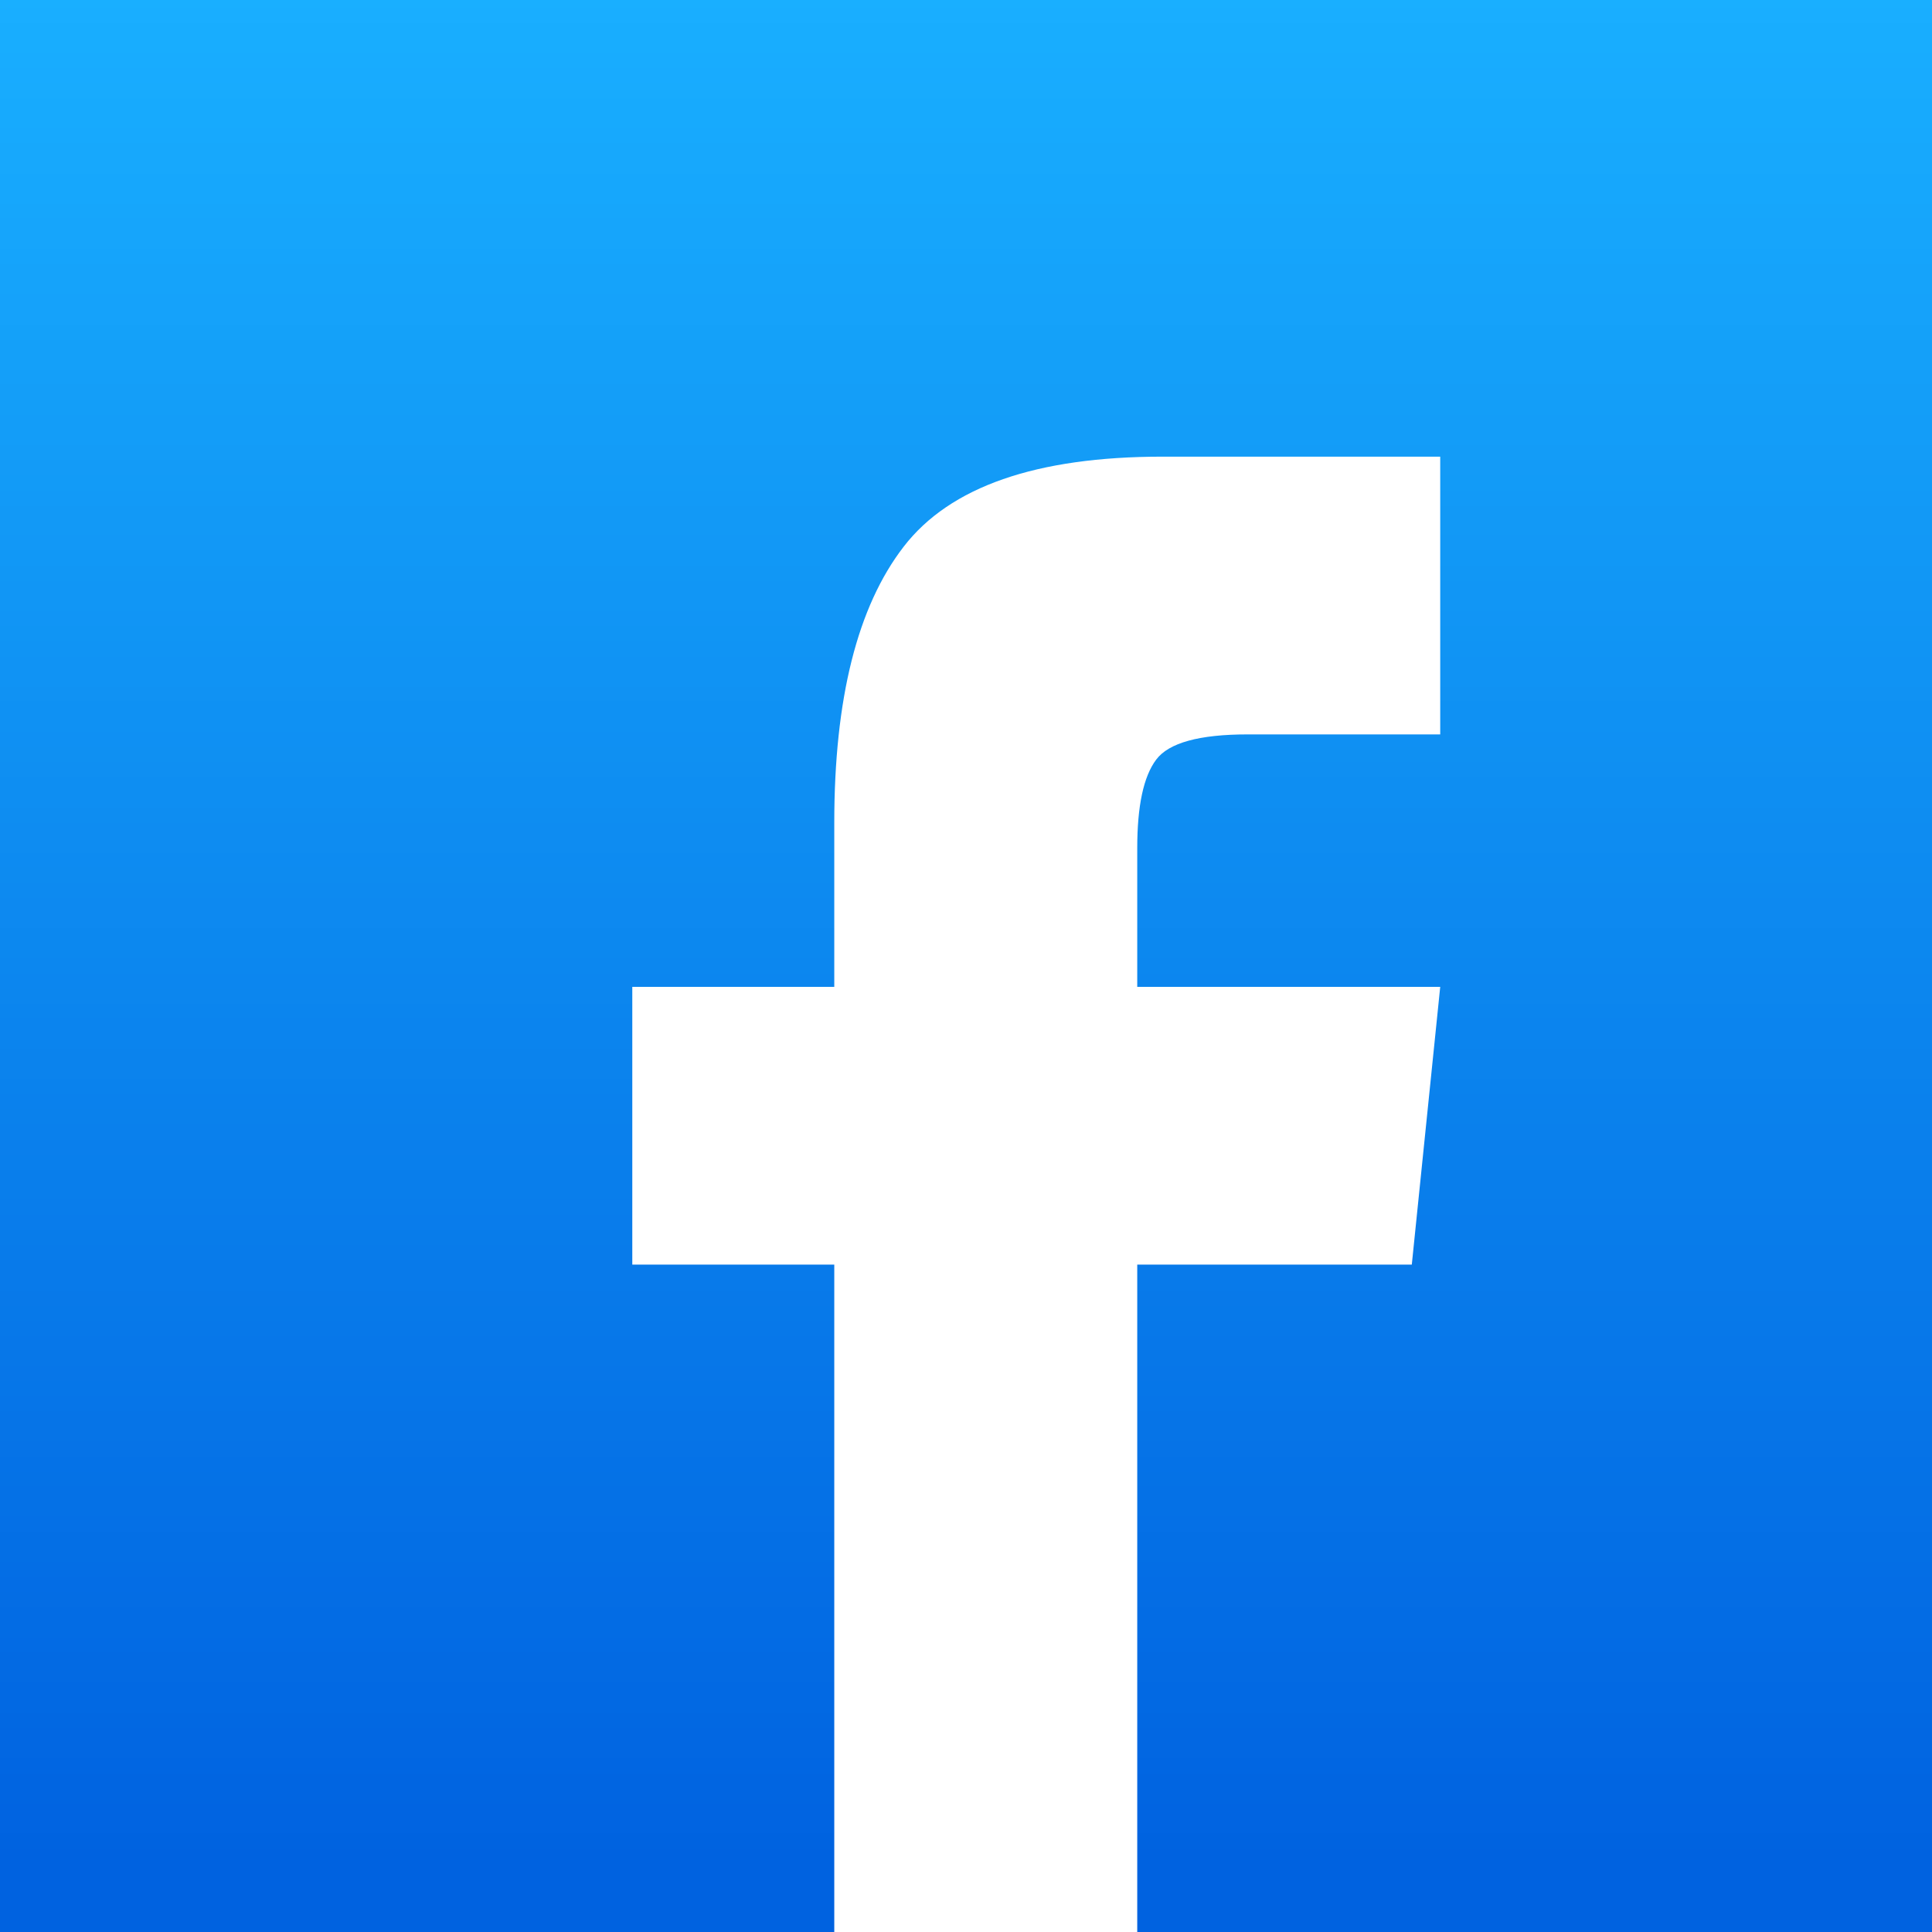 <svg width="55" height="55" viewBox="0 0 55 55" fill="none" xmlns="http://www.w3.org/2000/svg">
<rect x="0" y="0" width="55" height="55" fill="#333333" stroke="none"/>
<g clip-path="url(#clip0_136_9)">
<rect width="55" height="55" fill="url(#paint0_linear_136_9)"/>
<path d="M23.75 36.001H18V28.094H23.75V23.422C23.75 19.888 24.409 17.268 25.727 15.561C27.044 13.854 29.5 13 33.093 13H41V20.907H35.519C34.142 20.907 33.273 21.146 32.914 21.625C32.554 22.105 32.375 22.943 32.375 24.141V28.094H41L40.191 36.001H32.375V59.001H23.75V36.001Z" fill="white"/>
</g>
<defs>
<linearGradient id="paint0_linear_136_9" x1="27.5" y1="54.996" x2="27.5" y2="-0.003" gradientUnits="userSpaceOnUse">
<stop stop-color="#0062E0"/>
<stop offset="0.031" stop-color="#0062E0"/>
<stop offset="0.039" stop-color="#0062E0"/>
<stop offset="0.047" stop-color="#0063E0"/>
<stop offset="0.055" stop-color="#0164E1"/>
<stop offset="0.062" stop-color="#0164E1"/>
<stop offset="0.07" stop-color="#0165E1"/>
<stop offset="0.078" stop-color="#0165E1"/>
<stop offset="0.086" stop-color="#0166E2"/>
<stop offset="0.094" stop-color="#0267E2"/>
<stop offset="0.102" stop-color="#0267E2"/>
<stop offset="0.109" stop-color="#0268E2"/>
<stop offset="0.117" stop-color="#0269E3"/>
<stop offset="0.125" stop-color="#0269E3"/>
<stop offset="0.133" stop-color="#036AE3"/>
<stop offset="0.141" stop-color="#036AE3"/>
<stop offset="0.148" stop-color="#036BE4"/>
<stop offset="0.156" stop-color="#036CE4"/>
<stop offset="0.164" stop-color="#036CE4"/>
<stop offset="0.172" stop-color="#046DE4"/>
<stop offset="0.18" stop-color="#046DE5"/>
<stop offset="0.188" stop-color="#046EE5"/>
<stop offset="0.195" stop-color="#046FE5"/>
<stop offset="0.203" stop-color="#046FE5"/>
<stop offset="0.211" stop-color="#0570E6"/>
<stop offset="0.219" stop-color="#0571E6"/>
<stop offset="0.227" stop-color="#0571E6"/>
<stop offset="0.234" stop-color="#0572E6"/>
<stop offset="0.242" stop-color="#0572E7"/>
<stop offset="0.25" stop-color="#0673E7"/>
<stop offset="0.258" stop-color="#0674E7"/>
<stop offset="0.266" stop-color="#0674E7"/>
<stop offset="0.273" stop-color="#0675E8"/>
<stop offset="0.281" stop-color="#0676E8"/>
<stop offset="0.289" stop-color="#0776E8"/>
<stop offset="0.297" stop-color="#0777E8"/>
<stop offset="0.305" stop-color="#0777E9"/>
<stop offset="0.312" stop-color="#0778E9"/>
<stop offset="0.32" stop-color="#0779E9"/>
<stop offset="0.328" stop-color="#0879E9"/>
<stop offset="0.336" stop-color="#087AEA"/>
<stop offset="0.344" stop-color="#087AEA"/>
<stop offset="0.352" stop-color="#087BEA"/>
<stop offset="0.359" stop-color="#087CEA"/>
<stop offset="0.367" stop-color="#097CEB"/>
<stop offset="0.375" stop-color="#097DEB"/>
<stop offset="0.383" stop-color="#097EEB"/>
<stop offset="0.391" stop-color="#097EEB"/>
<stop offset="0.398" stop-color="#097FEC"/>
<stop offset="0.406" stop-color="#0A7FEC"/>
<stop offset="0.414" stop-color="#0A80EC"/>
<stop offset="0.422" stop-color="#0A81EC"/>
<stop offset="0.43" stop-color="#0A81ED"/>
<stop offset="0.438" stop-color="#0A82ED"/>
<stop offset="0.445" stop-color="#0B83ED"/>
<stop offset="0.453" stop-color="#0B83ED"/>
<stop offset="0.461" stop-color="#0B84EE"/>
<stop offset="0.469" stop-color="#0B84EE"/>
<stop offset="0.477" stop-color="#0B85EE"/>
<stop offset="0.484" stop-color="#0C86EE"/>
<stop offset="0.492" stop-color="#0C86EF"/>
<stop offset="0.5" stop-color="#0C87EF"/>
<stop offset="0.508" stop-color="#0C88EF"/>
<stop offset="0.516" stop-color="#0C88EF"/>
<stop offset="0.523" stop-color="#0D89F0"/>
<stop offset="0.531" stop-color="#0D89F0"/>
<stop offset="0.539" stop-color="#0D8AF0"/>
<stop offset="0.547" stop-color="#0D8BF0"/>
<stop offset="0.555" stop-color="#0D8BF1"/>
<stop offset="0.562" stop-color="#0E8CF1"/>
<stop offset="0.57" stop-color="#0E8CF1"/>
<stop offset="0.578" stop-color="#0E8DF1"/>
<stop offset="0.586" stop-color="#0E8EF2"/>
<stop offset="0.594" stop-color="#0E8EF2"/>
<stop offset="0.602" stop-color="#0F8FF2"/>
<stop offset="0.609" stop-color="#0F90F2"/>
<stop offset="0.617" stop-color="#0F90F3"/>
<stop offset="0.625" stop-color="#0F91F3"/>
<stop offset="0.633" stop-color="#0F91F3"/>
<stop offset="0.641" stop-color="#1092F3"/>
<stop offset="0.648" stop-color="#1093F4"/>
<stop offset="0.656" stop-color="#1093F4"/>
<stop offset="0.664" stop-color="#1094F4"/>
<stop offset="0.672" stop-color="#1095F4"/>
<stop offset="0.68" stop-color="#1195F5"/>
<stop offset="0.688" stop-color="#1196F5"/>
<stop offset="0.695" stop-color="#1196F5"/>
<stop offset="0.703" stop-color="#1197F5"/>
<stop offset="0.711" stop-color="#1198F6"/>
<stop offset="0.719" stop-color="#1298F6"/>
<stop offset="0.727" stop-color="#1299F6"/>
<stop offset="0.734" stop-color="#1299F6"/>
<stop offset="0.742" stop-color="#129AF7"/>
<stop offset="0.75" stop-color="#129BF7"/>
<stop offset="0.758" stop-color="#139BF7"/>
<stop offset="0.766" stop-color="#139CF7"/>
<stop offset="0.773" stop-color="#139DF8"/>
<stop offset="0.781" stop-color="#139DF8"/>
<stop offset="0.789" stop-color="#139EF8"/>
<stop offset="0.797" stop-color="#149EF8"/>
<stop offset="0.805" stop-color="#149FF9"/>
<stop offset="0.812" stop-color="#14A0F9"/>
<stop offset="0.82" stop-color="#14A0F9"/>
<stop offset="0.828" stop-color="#14A1F9"/>
<stop offset="0.836" stop-color="#15A2FA"/>
<stop offset="0.844" stop-color="#15A2FA"/>
<stop offset="0.852" stop-color="#15A3FA"/>
<stop offset="0.859" stop-color="#15A3FA"/>
<stop offset="0.867" stop-color="#15A4FB"/>
<stop offset="0.875" stop-color="#16A5FB"/>
<stop offset="0.883" stop-color="#16A5FB"/>
<stop offset="0.891" stop-color="#16A6FB"/>
<stop offset="0.898" stop-color="#16A7FC"/>
<stop offset="0.906" stop-color="#16A7FC"/>
<stop offset="0.914" stop-color="#17A8FC"/>
<stop offset="0.922" stop-color="#17A8FC"/>
<stop offset="0.93" stop-color="#17A9FD"/>
<stop offset="0.938" stop-color="#17AAFD"/>
<stop offset="0.945" stop-color="#17AAFD"/>
<stop offset="0.953" stop-color="#18ABFD"/>
<stop offset="0.961" stop-color="#18ABFE"/>
<stop offset="0.969" stop-color="#18ACFE"/>
<stop offset="0.977" stop-color="#18ADFE"/>
<stop offset="0.984" stop-color="#18ADFE"/>
<stop offset="0.992" stop-color="#19AEFF"/>
<stop offset="1" stop-color="#19AFFF"/>
</linearGradient>
<clipPath id="clip0_136_9">
<rect width="55" height="55" fill="white"/>
</clipPath>
</defs>
</svg>
